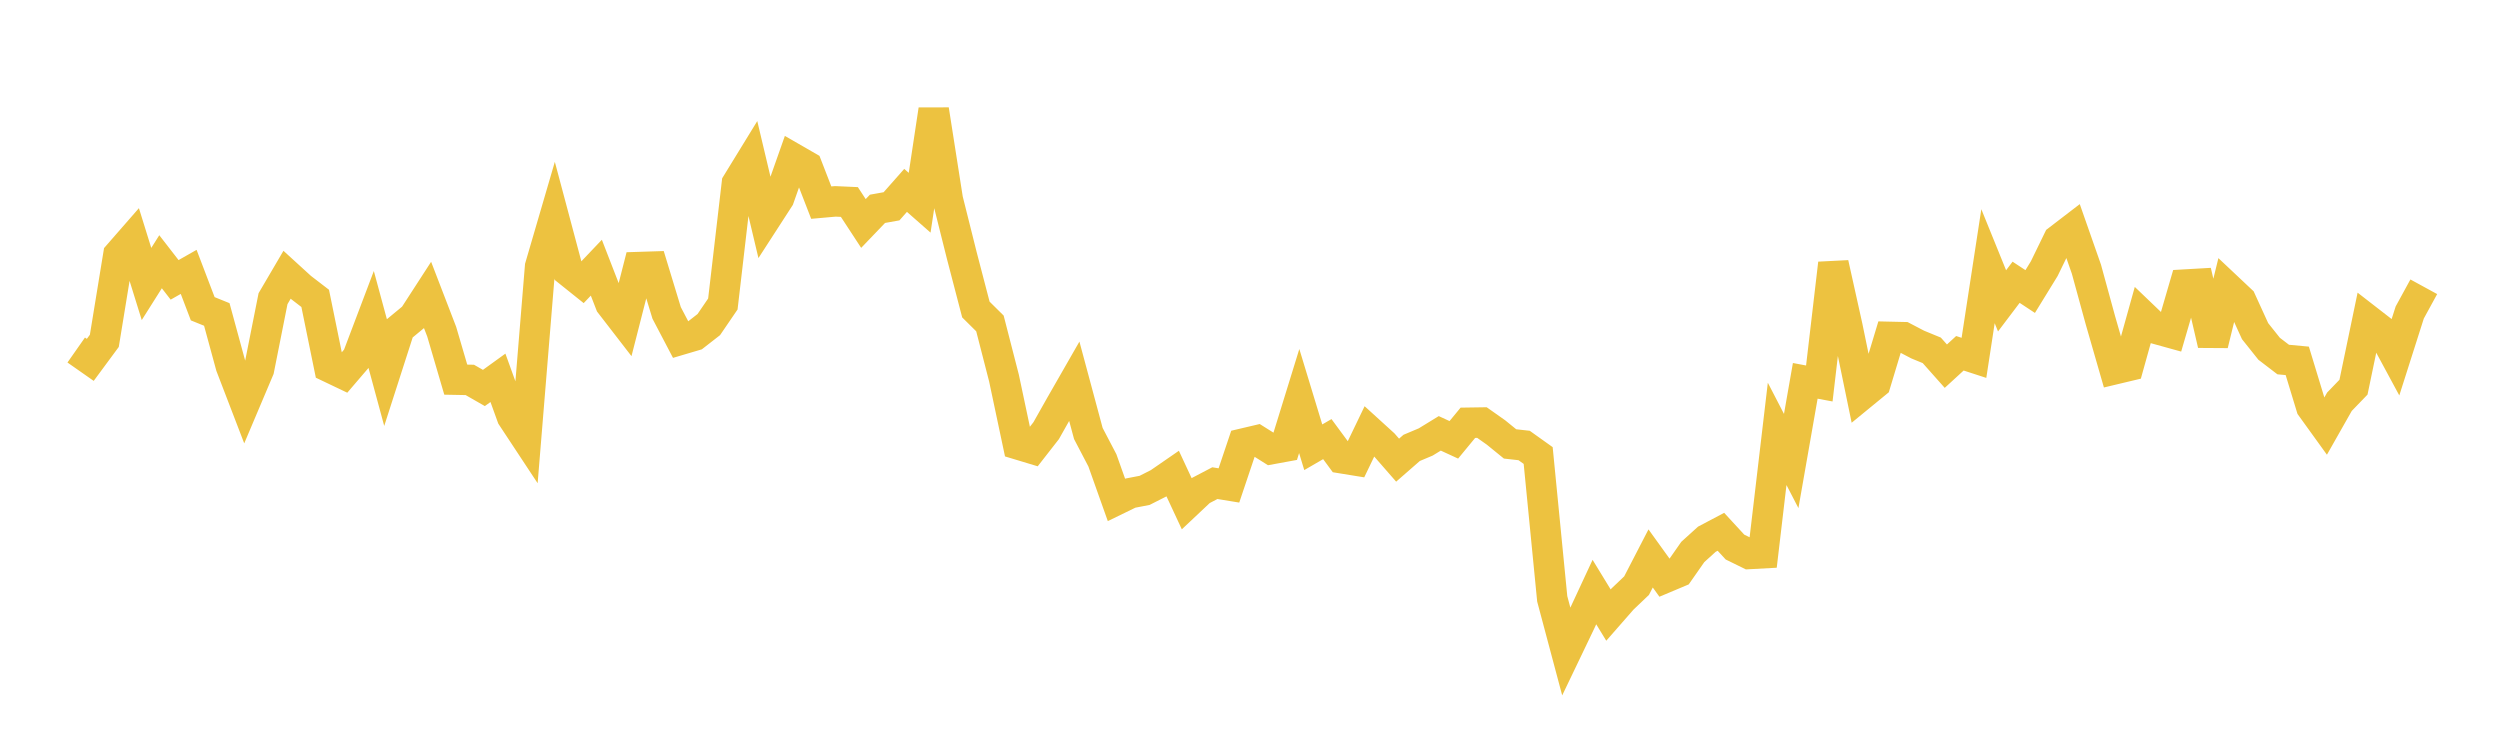 <svg width="164" height="48" xmlns="http://www.w3.org/2000/svg" xmlns:xlink="http://www.w3.org/1999/xlink"><path fill="none" stroke="rgb(237,194,64)" stroke-width="2" d="M5,22.962L5.922,23.608L6.844,22.359L7.766,16.718L8.689,15.661L9.611,18.63L10.533,17.17L11.455,18.359L12.377,17.835L13.299,20.254L14.222,20.628L15.144,24.014L16.066,26.413L16.988,24.234L17.91,19.595L18.832,18.023L19.754,18.864L20.677,19.574L21.599,24.089L22.521,24.529L23.443,23.453L24.365,21.019L25.287,24.421L26.21,21.552L27.132,20.789L28.054,19.365L28.976,21.76L29.898,24.905L30.82,24.922L31.743,25.451L32.665,24.785L33.587,27.337L34.509,28.734L35.431,17.488L36.353,14.333L37.275,17.791L38.198,18.53L39.12,17.56L40.042,19.936L40.964,21.13L41.886,17.522L42.808,17.493L43.731,20.526L44.653,22.284L45.575,22.011L46.497,21.293L47.419,19.942L48.341,12.032L49.263,10.529L50.186,14.421L51.108,12.996L52.03,10.383L52.952,10.914L53.874,13.292L54.796,13.21L55.719,13.251L56.641,14.66L57.563,13.698L58.485,13.533L59.407,12.489L60.329,13.3L61.251,7.197L62.174,13.087L63.096,16.769L64.018,20.305L64.94,21.218L65.862,24.803L66.784,29.155L67.707,29.434L68.629,28.252L69.551,26.617L70.473,25.008L71.395,28.437L72.317,30.2L73.24,32.796L74.162,32.347L75.084,32.169L76.006,31.702L76.928,31.066L77.85,33.046L78.772,32.178L79.695,31.694L80.617,31.845L81.539,29.102L82.461,28.885L83.383,29.465L84.305,29.296L85.228,26.308L86.15,29.34L87.072,28.806L87.994,30.057L88.916,30.207L89.838,28.29L90.76,29.129L91.683,30.186L92.605,29.381L93.527,28.993L94.449,28.428L95.371,28.853L96.293,27.734L97.216,27.72L98.138,28.371L99.06,29.121L99.982,29.224L100.904,29.882L101.826,39.282L102.749,42.744L103.671,40.821L104.593,38.839L105.515,40.349L106.437,39.296L107.359,38.418L108.281,36.634L109.204,37.915L110.126,37.527L111.048,36.208L111.97,35.373L112.892,34.886L113.814,35.887L114.737,36.34L115.659,36.29L116.581,28.462L117.503,30.242L118.425,24.983L119.347,25.156L120.269,17.28L121.192,21.437L122.114,25.91L123.036,25.154L123.958,22.1L124.88,22.121L125.802,22.603L126.725,22.983L127.647,24.021L128.569,23.175L129.491,23.475L130.413,17.463L131.335,19.735L132.257,18.516L133.18,19.125L134.102,17.625L135.024,15.731L135.946,15.024L136.868,17.655L137.79,21.021L138.713,24.224L139.635,24.004L140.557,20.699L141.479,21.582L142.401,21.837L143.323,18.67L144.246,18.617L145.168,22.599L146.09,18.837L147.012,19.705L147.934,21.724L148.856,22.88L149.778,23.586L150.701,23.672L151.623,26.703L152.545,27.981L153.467,26.354L154.389,25.399L155.311,20.97L156.234,21.686L157.156,23.394L158.078,20.5L159,18.812"></path></svg>